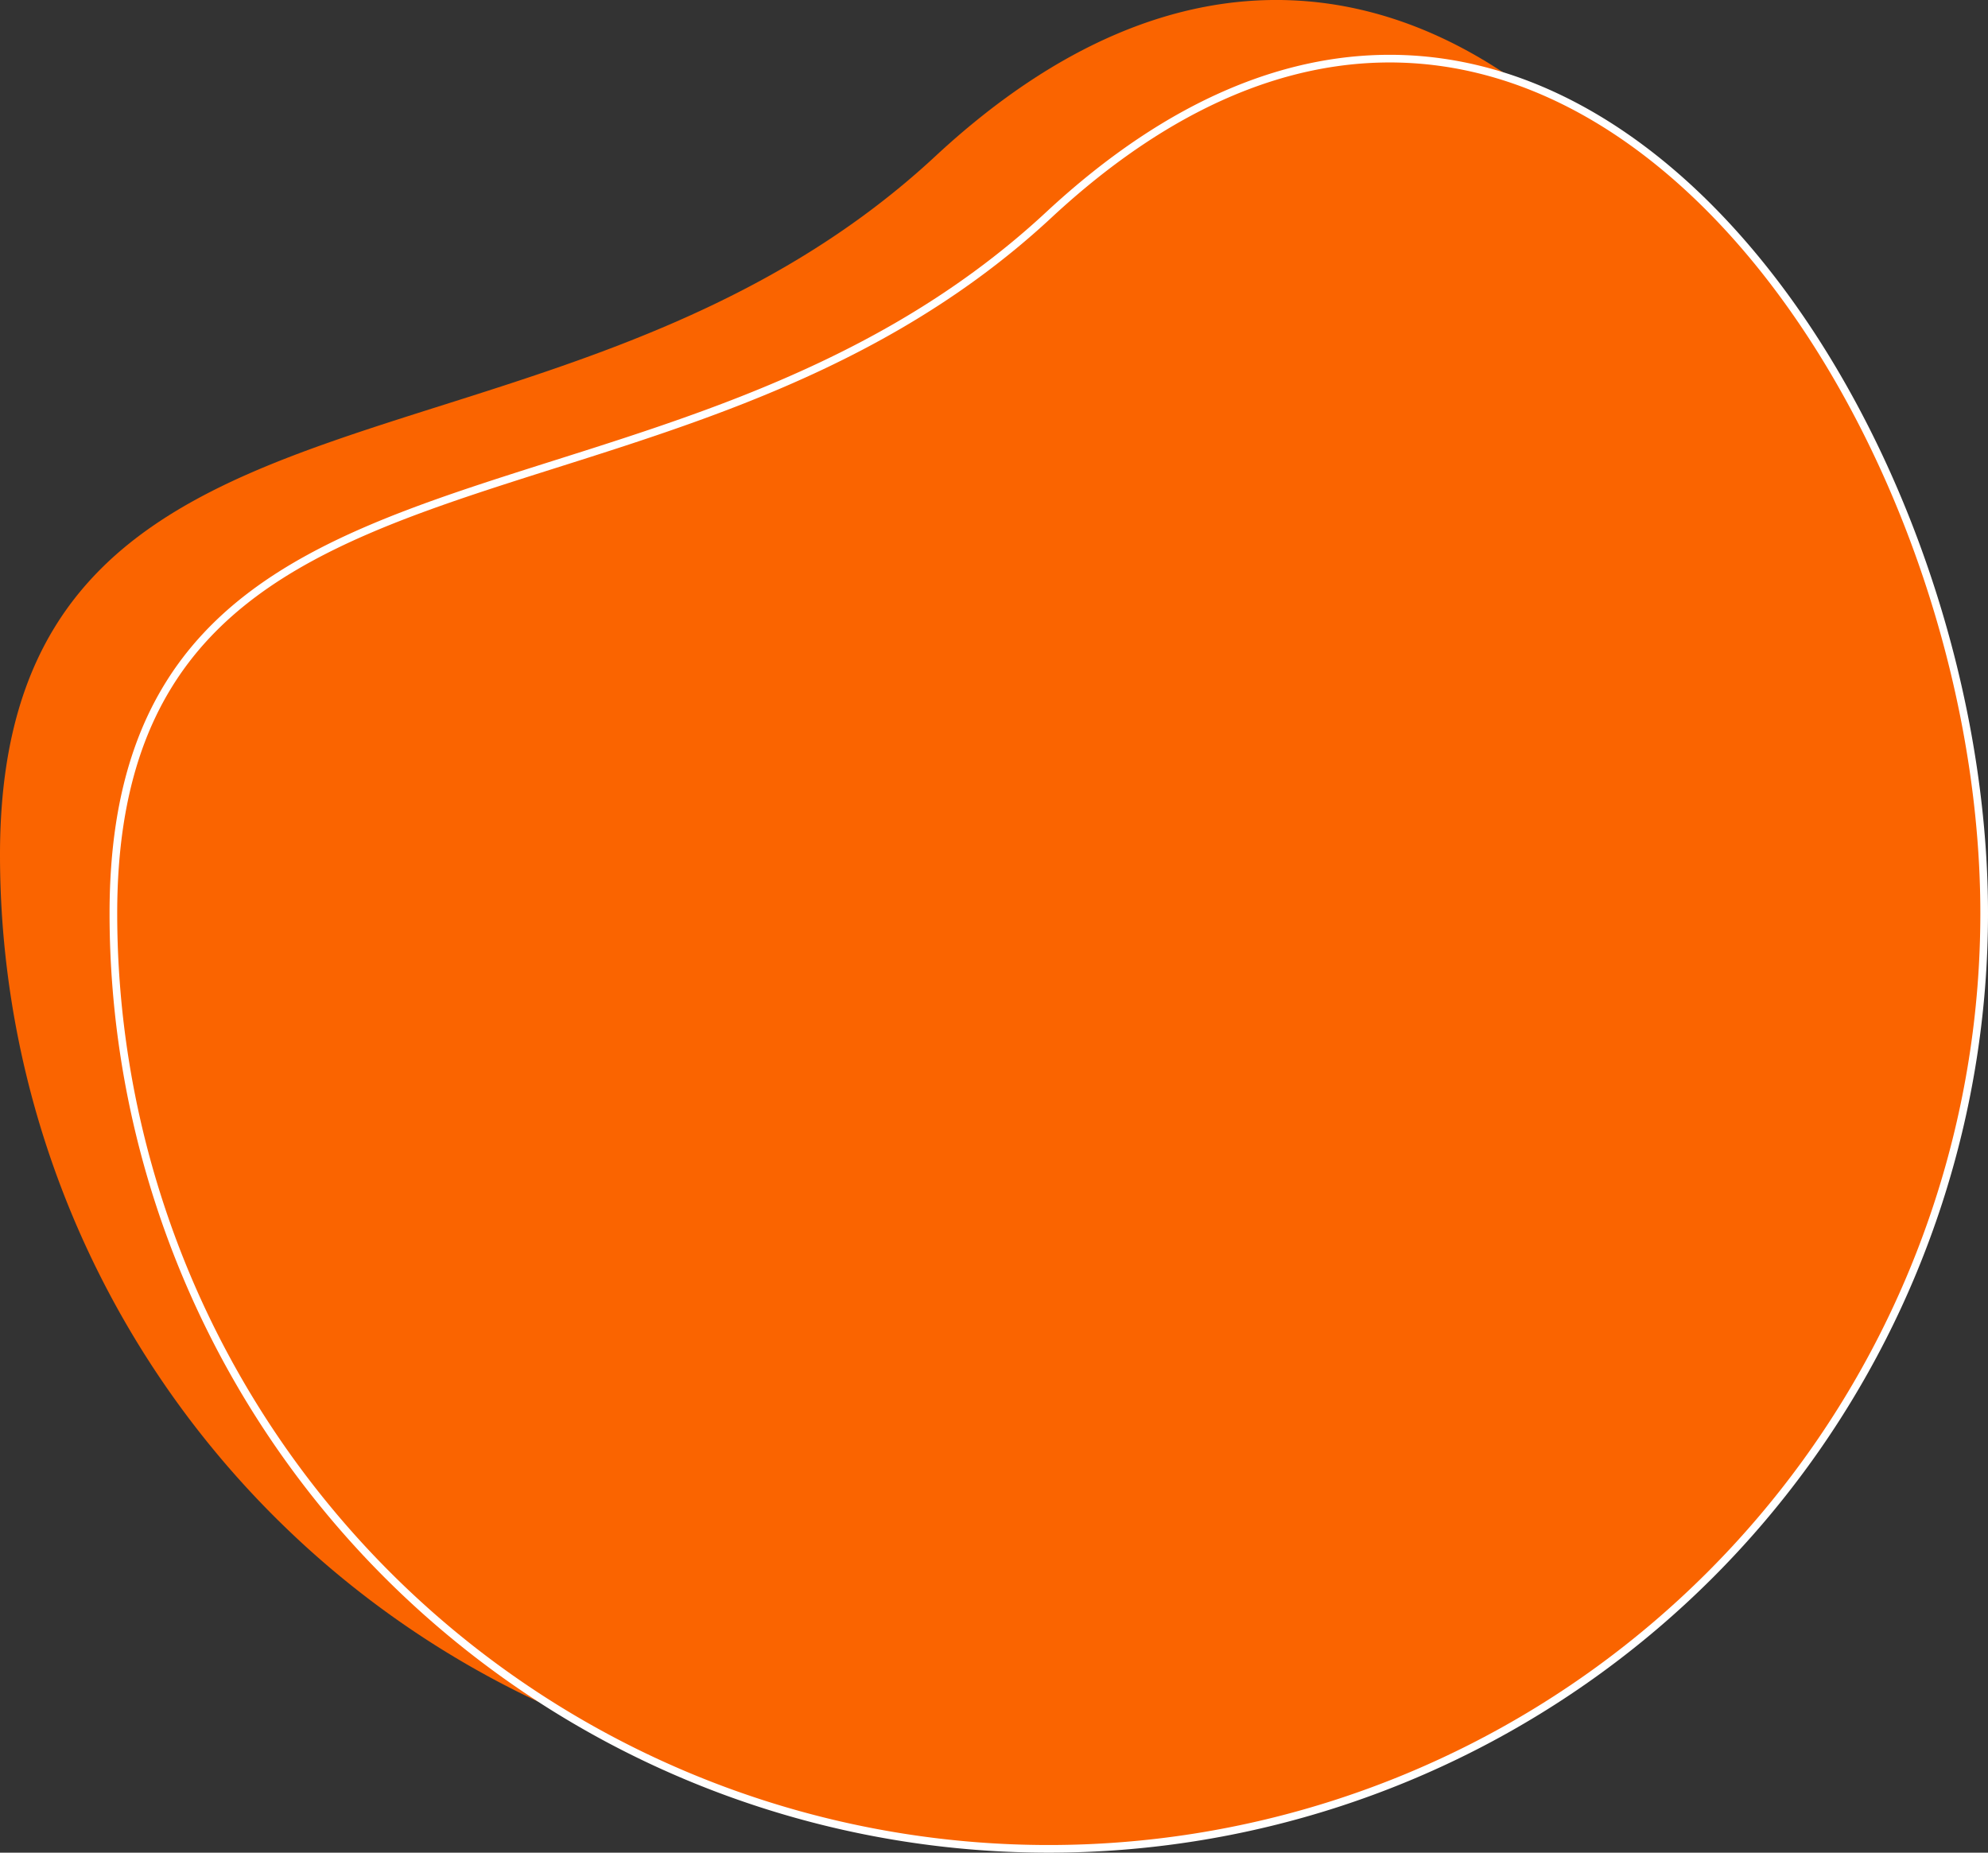 <svg xmlns="http://www.w3.org/2000/svg" viewBox="0 0 259.67 241.97"><rect x="0" y="0" width="259.67" height="241.97" fill="#333333" stroke="none"/><defs><style>.cls-1,.cls-2{fill:#fa6400;}.cls-2{stroke:#fff;stroke-miterlimit:10;}</style></defs><g id="Calque_2" data-name="Calque 2"><g id="Calque_1-2" data-name="Calque 1"><g id="Calque_2-2" data-name="Calque 2"><g id="Layer_1" data-name="Layer 1"><path class="cls-1" d="M244.36,111.63A122.18,122.18,0,0,1,0,111.63C0,44.16,72.74,66.32,122.18,20.4,186.34-39.19,244.36,44.15,244.36,111.63Z"/></g></g><g id="Calque_2-3" data-name="Calque 2"><g id="Layer_1-2" data-name="Layer 1"><path class="cls-2" d="M259.17,119.29a122.18,122.18,0,0,1-244.36,0C14.81,51.82,87.55,74,137,28.06,201.15-31.53,259.17,51.81,259.17,119.29Z"/></g></g></g></g></svg>